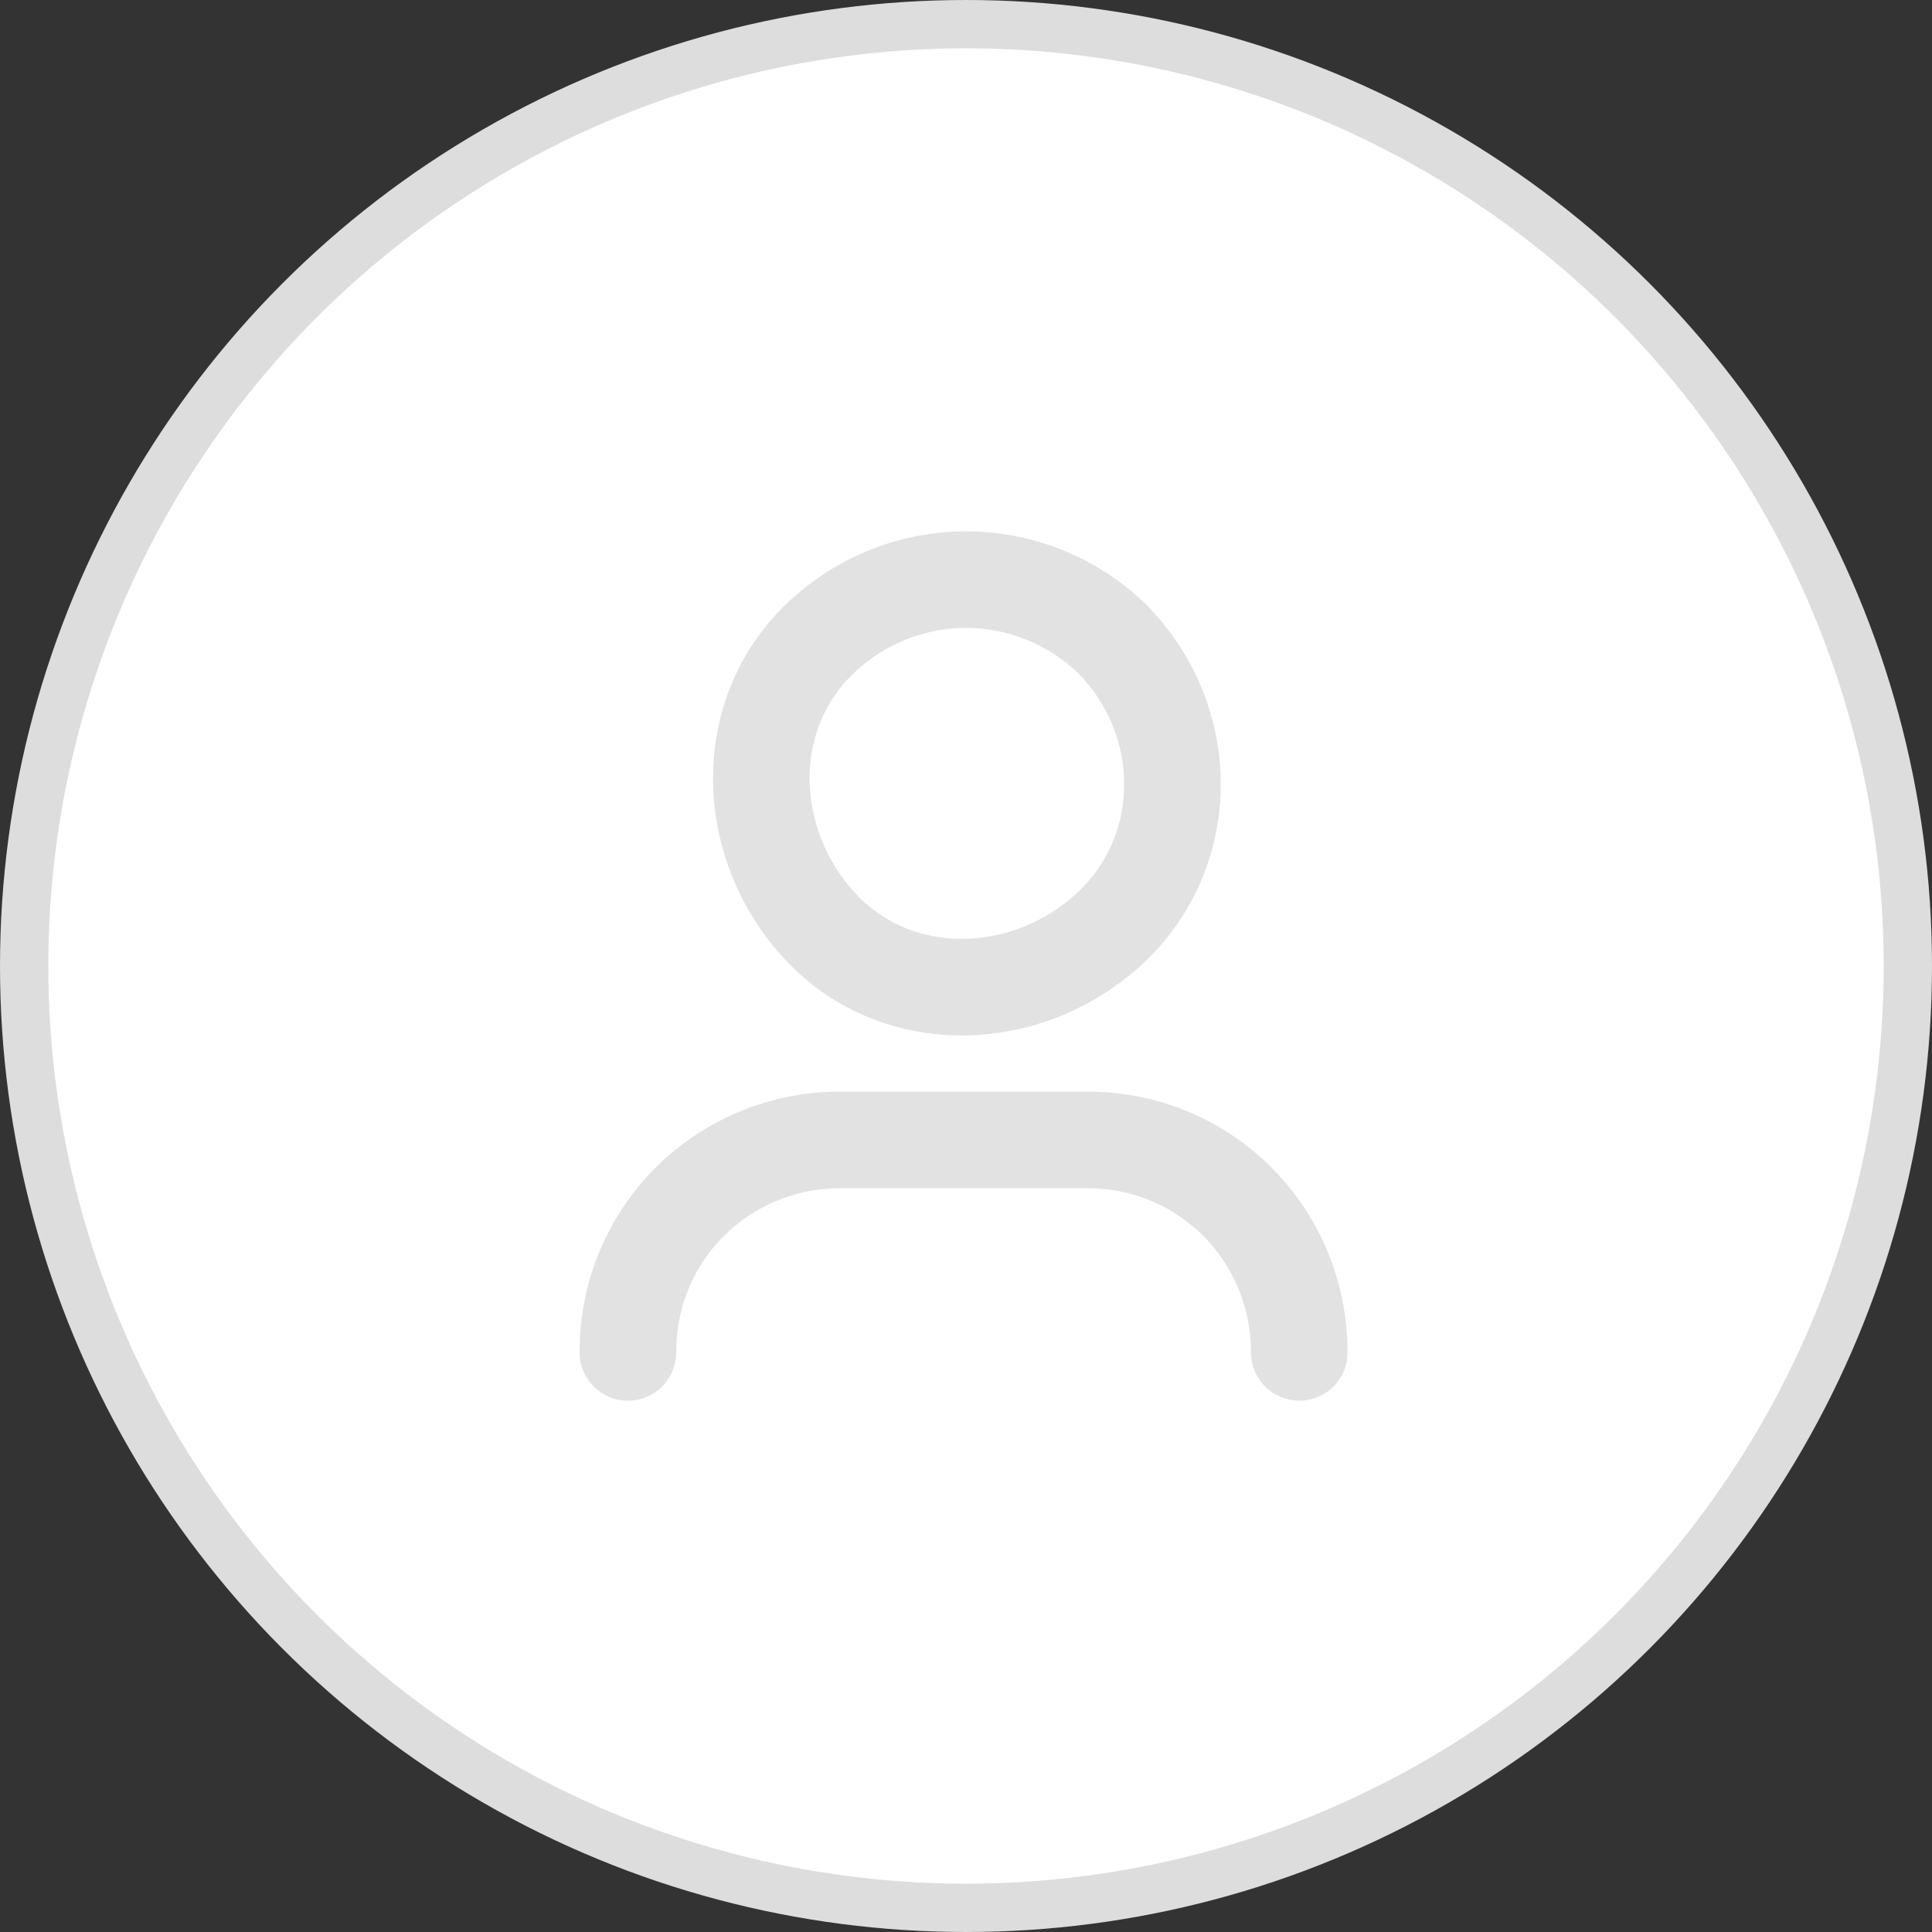 <svg width="40" height="40" viewBox="0 0 40 40" fill="none" xmlns="http://www.w3.org/2000/svg">
<rect x="0" y="0" width="40" height="40" fill="#333333" stroke="none"/>
<circle cx="20" cy="20" r="19.5" fill="white" stroke="#DDDDDD"/>
<path d="M13 28C13 25.5 15 23.6 17.4 23.6H22.5C25 23.6 26.9 25.6 26.9 28" stroke="#DDDDDD" stroke-opacity="0.867" stroke-width="2" stroke-linecap="round" stroke-linejoin="round"/>
<path d="M23 13.2C24.7 14.9 24.7 17.6 23 19.2C21.3 20.8 18.6 20.9 17 19.2C15.4 17.5 15.3 14.8 17 13.2C18.7 11.6 21.3 11.6 23 13.2" stroke="#DDDDDD" stroke-opacity="0.867" stroke-width="2" stroke-linecap="round" stroke-linejoin="round"/>
</svg>
